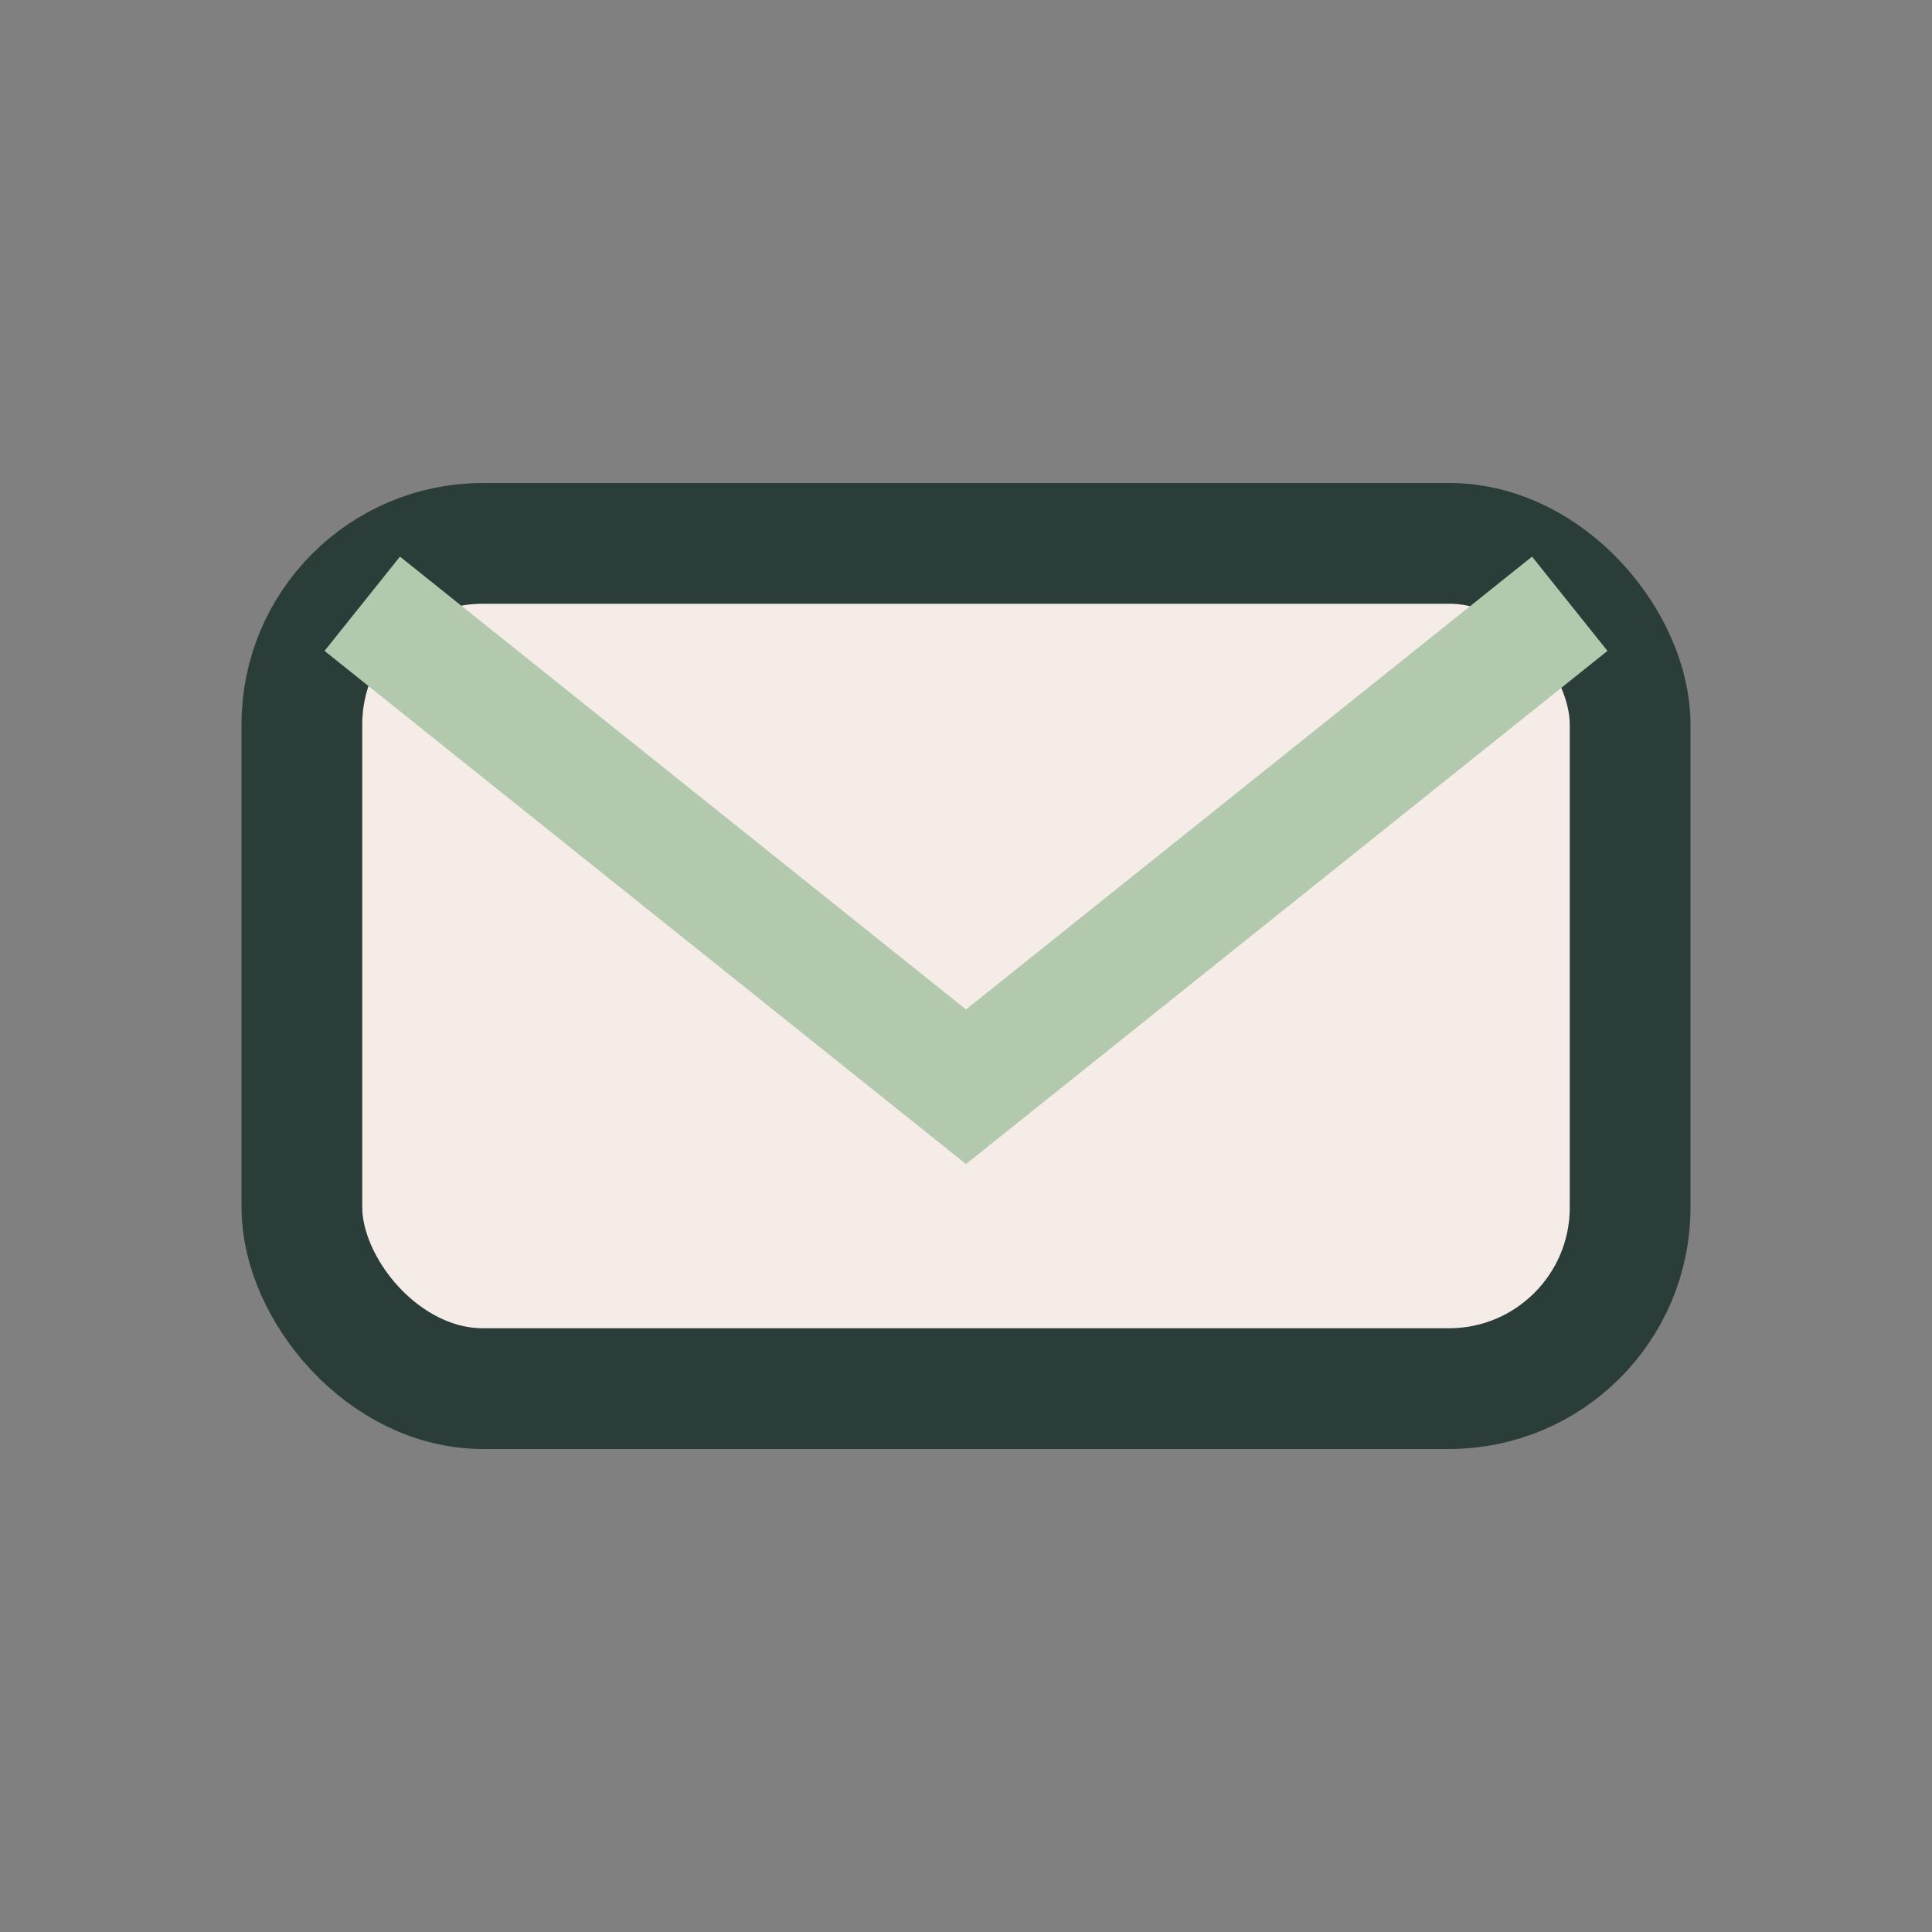 <?xml version="1.0" encoding="UTF-8"?>
<svg xmlns="http://www.w3.org/2000/svg" width="32" height="32" viewBox="0 0 32 32"><rect x="0" y="0" width="32" height="32" fill="#808080" stroke="none"/><rect x="5" y="9" width="22" height="14" rx="3" fill="#F6ECE7" stroke="#2B3D38" stroke-width="2"/><path d="M6 10l10 8 10-8" stroke="#B2C9AD" stroke-width="2" fill="none"/></svg>